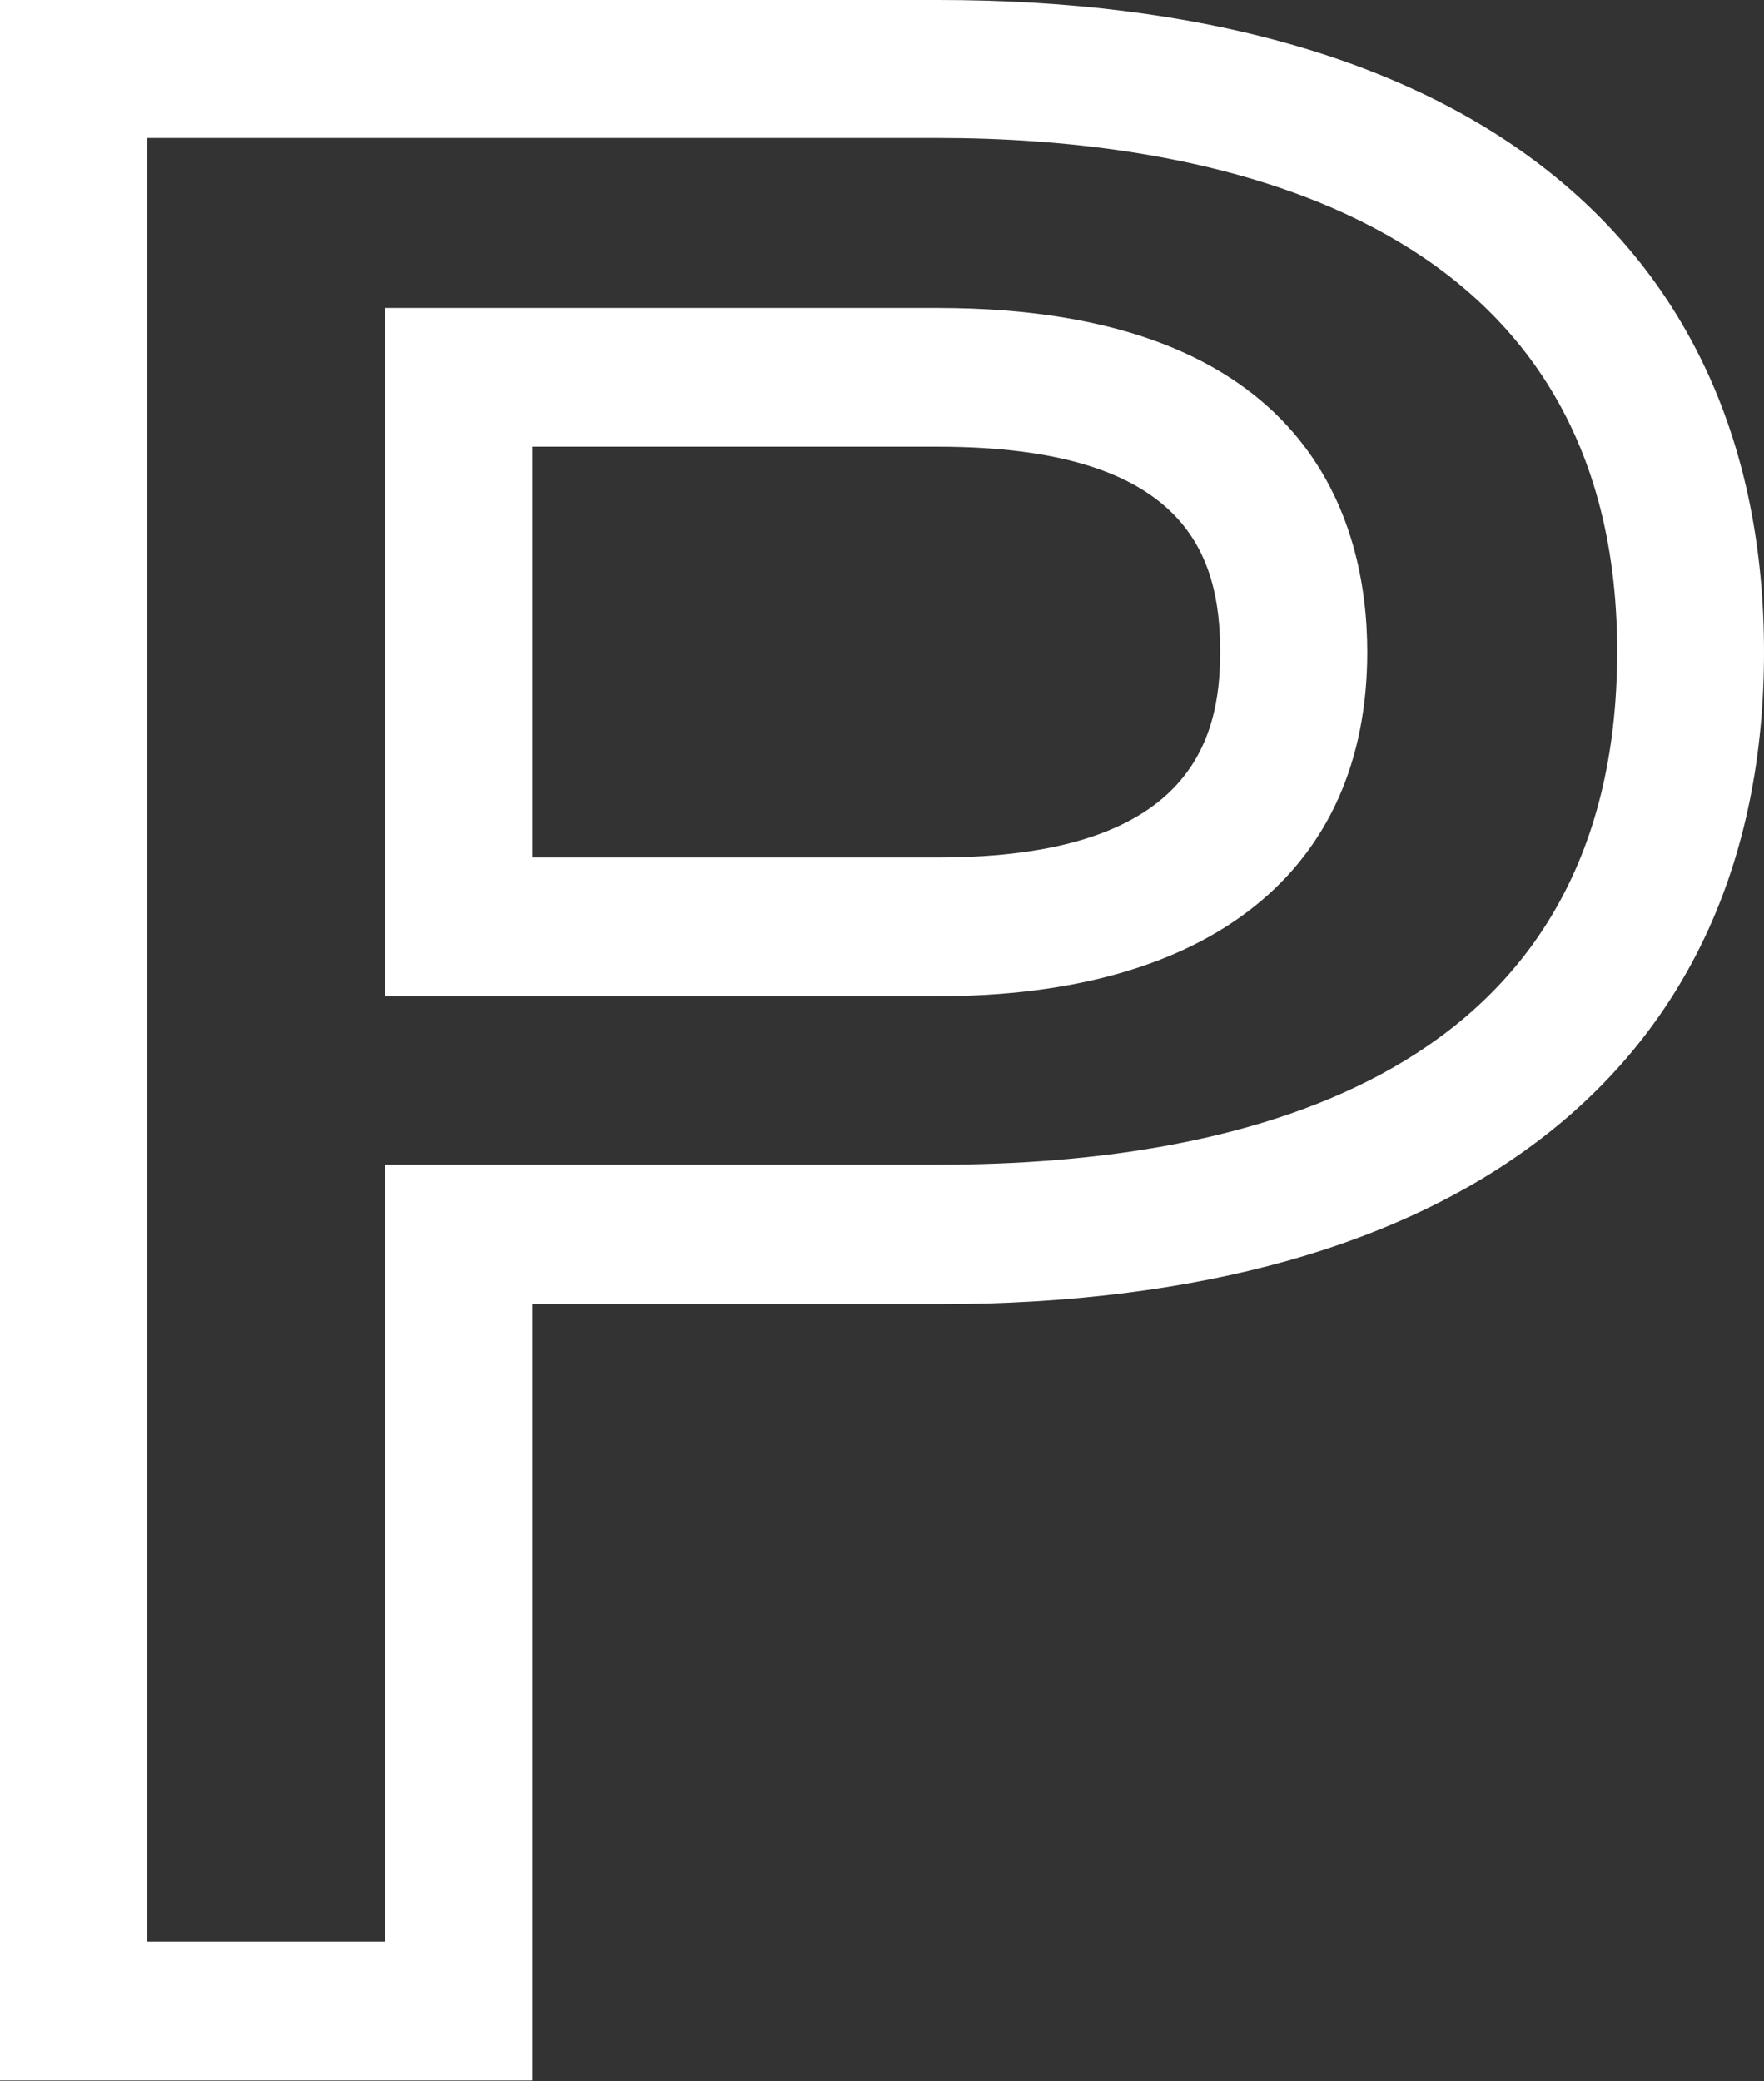 <?xml version="1.0" encoding="utf-8"?>
<svg xmlns="http://www.w3.org/2000/svg" fill="none" height="100%" overflow="visible" preserveAspectRatio="none" style="display: block;" viewBox="0 0 7.172 8.461" width="100%">
<rect x="0" y="0" width="7.172" height="8.461" fill="#333333" stroke="none"/>
<path d="M2.164 8.458H0V0H3.813C5.947 0 7.172 0.967 7.172 2.651C7.172 4.335 5.947 5.302 3.813 5.302H2.164V8.461V8.458ZM0.598 7.894H1.566V4.735H3.813C5.072 4.735 6.575 4.374 6.575 2.648C6.575 0.832 4.844 0.561 3.813 0.561H0.598V7.894ZM3.813 4.05H1.566V1.252H3.813C5.332 1.252 5.559 2.129 5.559 2.651C5.559 3.539 4.922 4.05 3.813 4.05ZM2.164 3.486H3.813C4.841 3.486 4.961 3.009 4.961 2.651C4.961 2.262 4.829 1.816 3.813 1.816H2.164V3.486Z" fill="white" id="Vector"/>
</svg>
